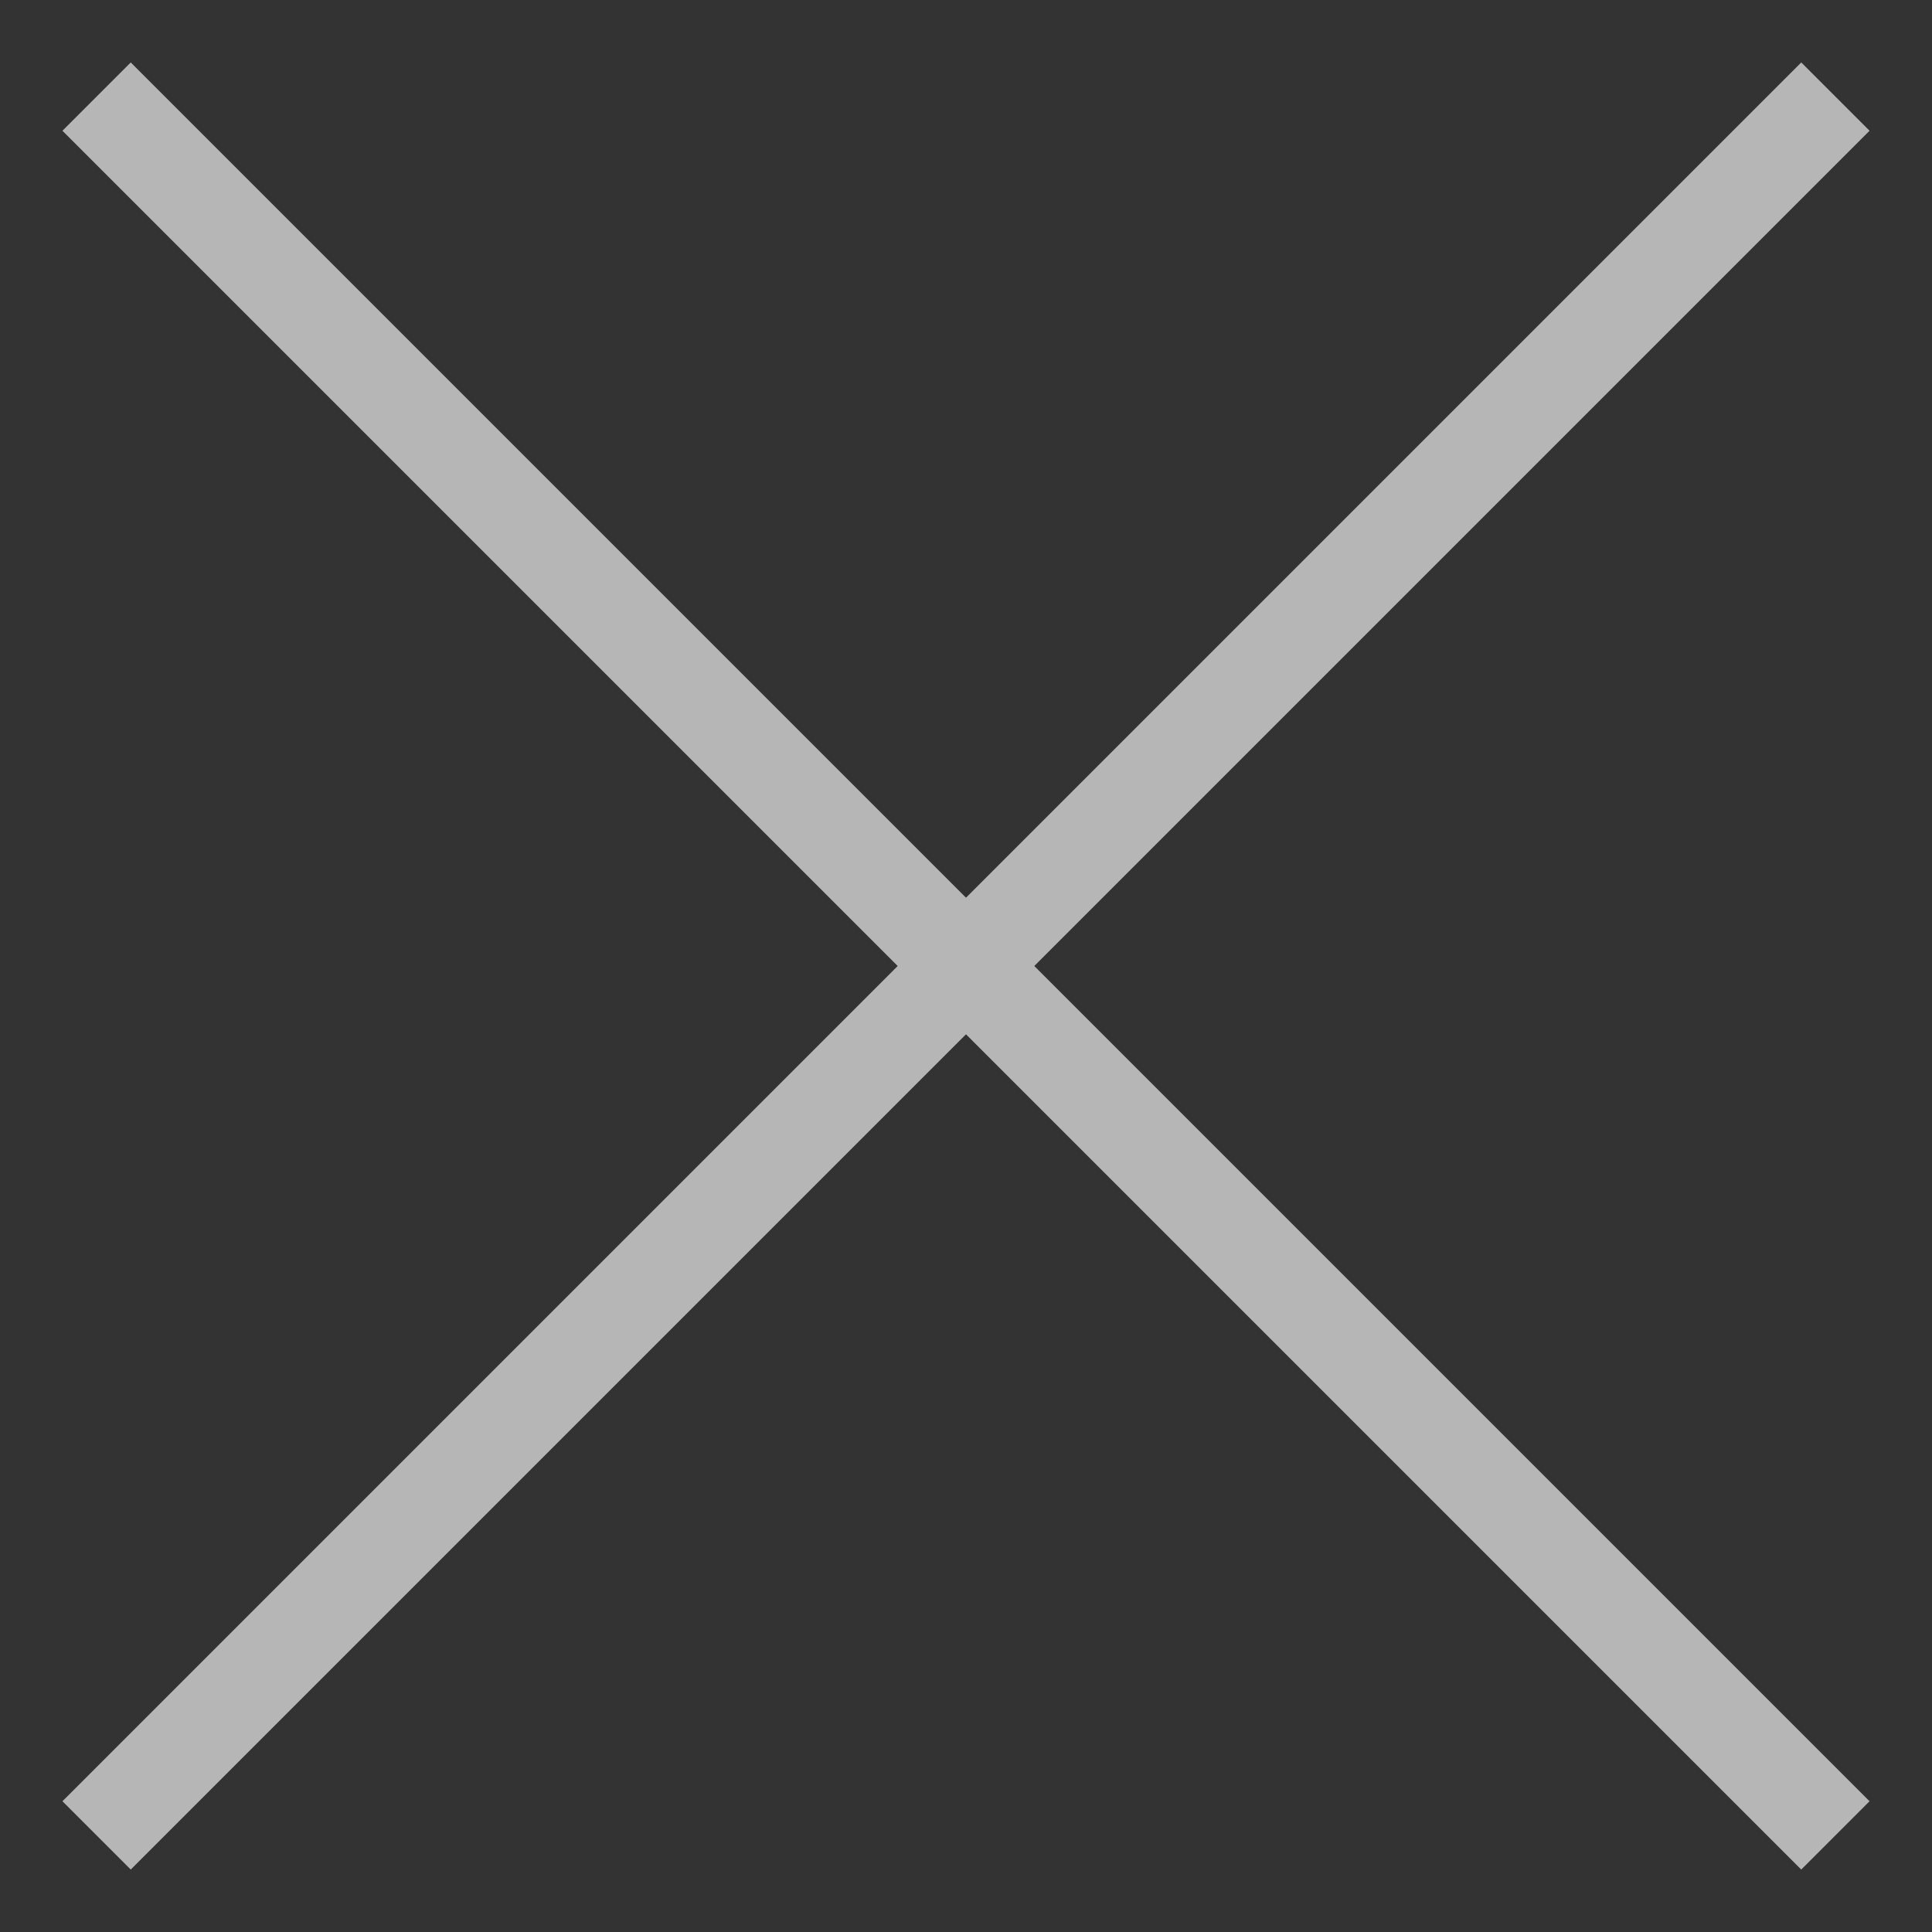 <svg width="20" height="20" viewBox="0 0 20 20" fill="none" xmlns="http://www.w3.org/2000/svg">
<rect x="0" y="0" width="20" height="20" fill="#333333" stroke="none"/>
<g opacity="0.664">
<path d="M1 19L19 1" stroke="#F9F9F9"/>
<path d="M19 19L1 1" stroke="#F9F9F9"/>
</g>
</svg>
